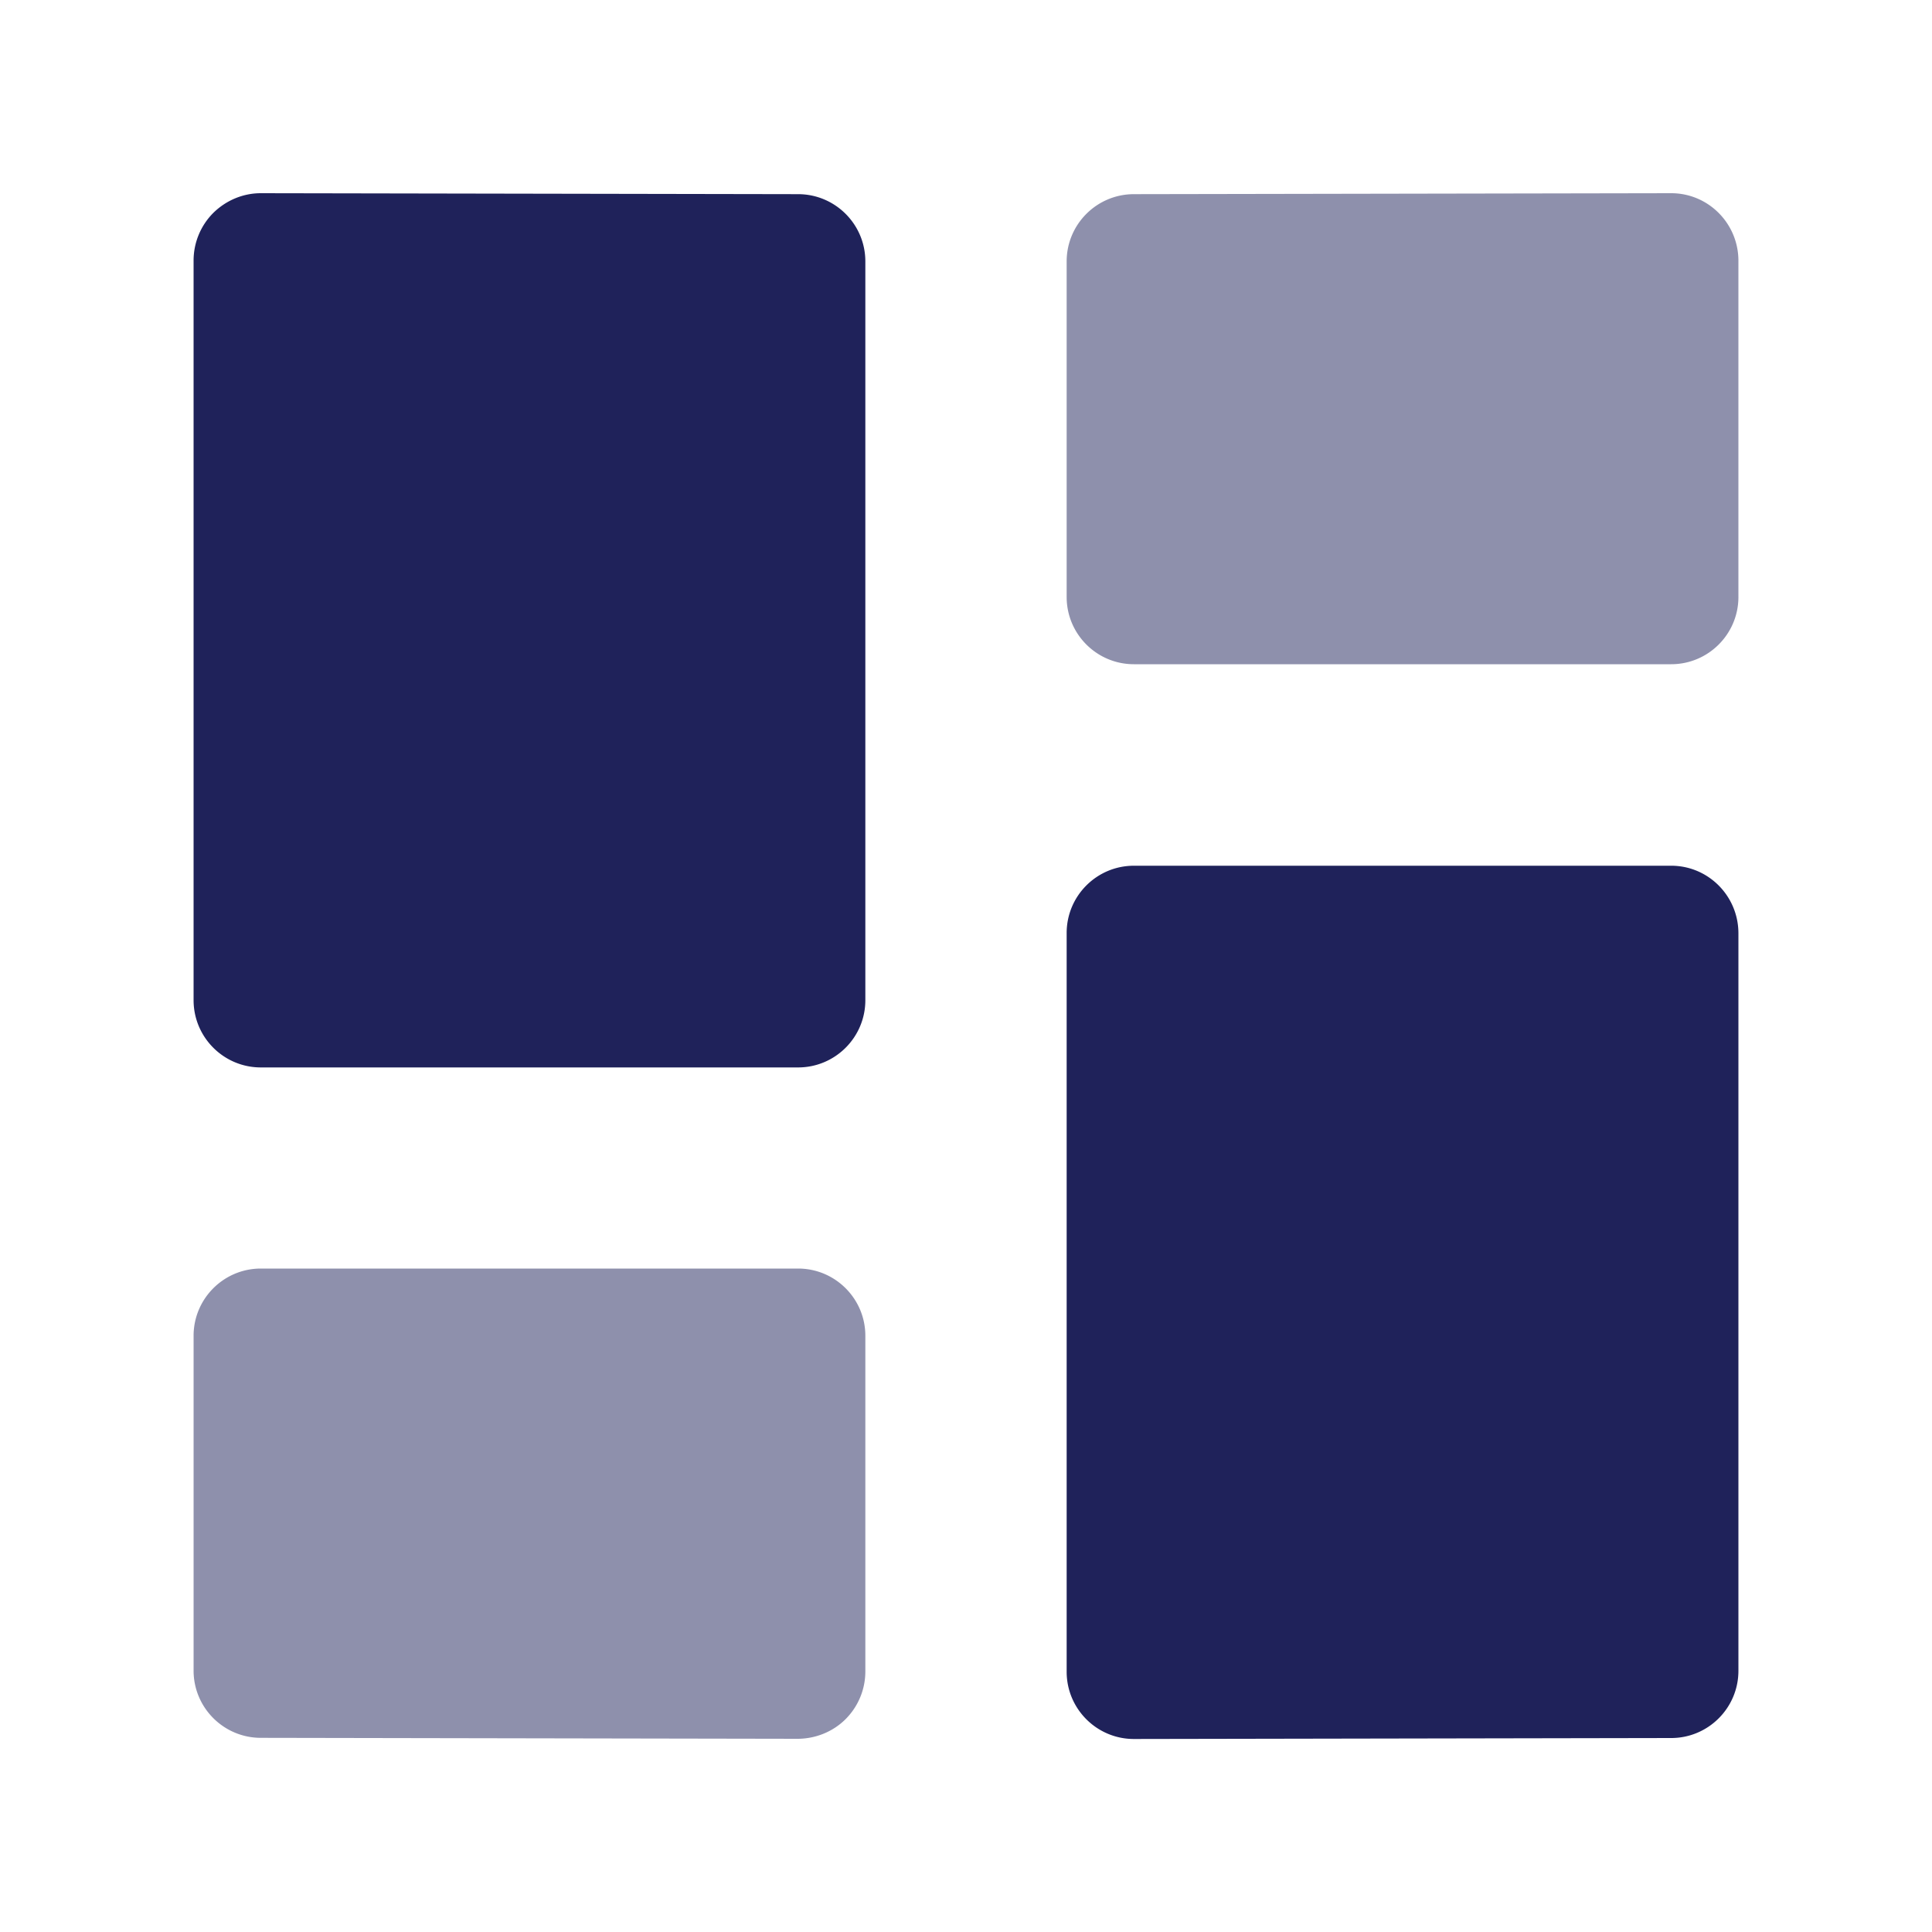 <svg version="1.1" id="Layer_1" xmlns="http://www.w3.org/2000/svg" x="0" y="0" viewBox="0 0 100 100" xml:space="preserve"><style></style><g fill="#1f225a"><path d="M86.5 10l-27.81.05c-1.92 0-3.48 1.56-3.48 3.48V30.9c0 1.92 1.56 3.48 3.48 3.48H86.5c1.92 0 3.48-1.56 3.48-3.48V13.48C89.97 11.56 88.42 10 86.5 10zM43.77 88.98a3.49 3.49 0 001.02-2.46V69.14c0-1.92-1.56-3.48-3.48-3.48H13.5c-1.92 0-3.48 1.56-3.48 3.48v17.33c0 1.92 1.56 3.48 3.48 3.48l27.81.05c.92-.01 1.81-.37 2.46-1.02z" opacity=".5"/><path d="M11.04 11.02a3.49 3.49 0 00-1.02 2.46v38.29c0 1.92 1.56 3.48 3.48 3.48h27.81c1.92 0 3.48-1.56 3.48-3.48V13.53c0-1.92-1.56-3.48-3.48-3.48L13.5 10c-.92 0-1.8.37-2.46 1.02zM86.5 44.81H58.69c-1.92 0-3.48 1.56-3.48 3.48v38.24c0 1.92 1.56 3.48 3.48 3.48l27.81-.05c1.92 0 3.48-1.56 3.48-3.48V48.29c-.01-1.92-1.56-3.48-3.48-3.48z"/></g></svg>